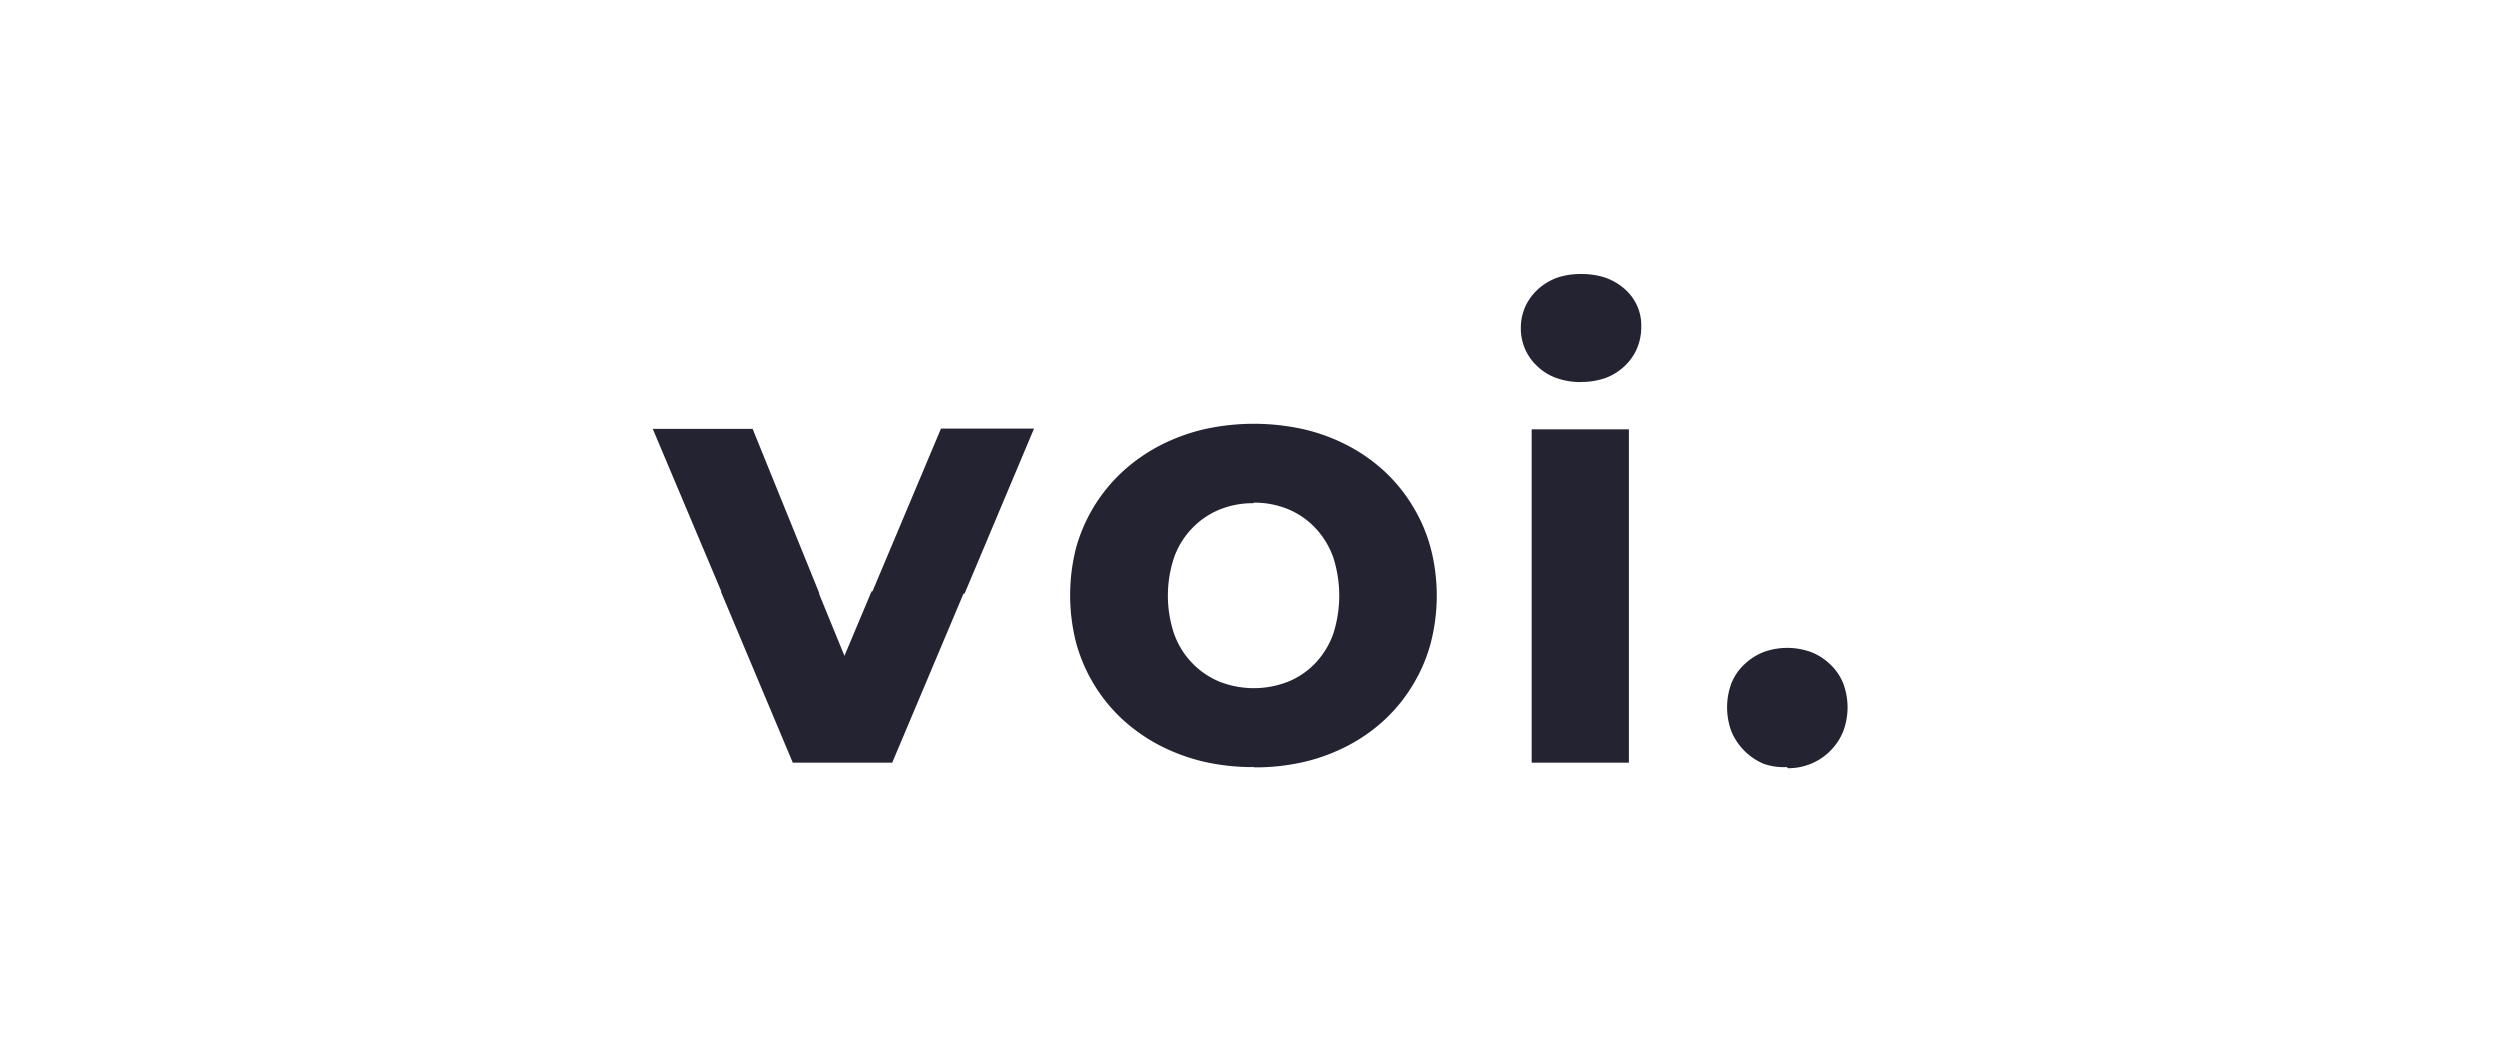 <svg id="Lager_2" data-name="Lager 2" xmlns="http://www.w3.org/2000/svg" viewBox="0 0 180 75"><defs><style>.cls-1{fill:#232332;fill-rule:evenodd;}</style></defs><g id="Symbols"><g id="Logotype---red"><path id="Fill-1" class="cls-1" d="M113.84,27.51a5.16,5.16,0,0,1-1.74-.28,3.81,3.81,0,0,1-1.39-.84,3.68,3.68,0,0,1-1.21-2.77,3.79,3.79,0,0,1,.31-1.52,3.84,3.84,0,0,1,.9-1.25A4.11,4.11,0,0,1,112.1,20a5.15,5.15,0,0,1,1.74-.27,5.4,5.4,0,0,1,1.74.26,4.23,4.23,0,0,1,1.39.81,3.49,3.49,0,0,1,.9,1.21,3.37,3.37,0,0,1,.3,1.47,3.91,3.91,0,0,1-.3,1.59,3.76,3.76,0,0,1-.9,1.29,4,4,0,0,1-1.39.86,5.16,5.16,0,0,1-1.74.28ZM64.28,54.91h-7.2L51.9,42.58h7l1.9,4.64,1.95-4.64h6.69l-5.2,12.33Zm53,0h-7v-24h7v24Zm-27-18.68a6.41,6.41,0,0,0-2.45.45,5.75,5.75,0,0,0-2,1.36,5.83,5.83,0,0,0-1.3,2.11,8.67,8.67,0,0,0,0,5.47,5.83,5.83,0,0,0,1.3,2.11,5.75,5.75,0,0,0,2,1.36,6.76,6.76,0,0,0,4.89,0,5.67,5.67,0,0,0,2-1.36A6,6,0,0,0,96,45.62a9,9,0,0,0,0-5.47A6,6,0,0,0,94.69,38a5.67,5.67,0,0,0-2-1.36,6.4,6.4,0,0,0-2.44-.45Zm0,19a15.66,15.66,0,0,1-3.61-.39,13.79,13.79,0,0,1-3.21-1.19,12.59,12.59,0,0,1-2.69-1.9,11.74,11.74,0,0,1-3.3-5.51,13.85,13.85,0,0,1,0-6.77A11.74,11.74,0,0,1,80.78,34a12.59,12.59,0,0,1,2.69-1.9,13.79,13.79,0,0,1,3.21-1.19,16.5,16.5,0,0,1,7.2,0,13.39,13.39,0,0,1,3.2,1.19A12.23,12.23,0,0,1,99.75,34a11.54,11.54,0,0,1,2,2.5,11.39,11.39,0,0,1,1.27,3,13.62,13.62,0,0,1,0,6.77,11.39,11.39,0,0,1-1.27,3,11.54,11.54,0,0,1-2,2.5,12.23,12.23,0,0,1-2.67,1.9,13.39,13.39,0,0,1-3.2,1.19,15.49,15.49,0,0,1-3.59.39Zm38.39,0A4.44,4.44,0,0,1,127,55a4.36,4.36,0,0,1-2.34-2.34,5,5,0,0,1,0-3.46,3.82,3.82,0,0,1,.94-1.37,4.22,4.22,0,0,1,1.4-.89,5,5,0,0,1,3.37,0,4.12,4.12,0,0,1,1.4.89,3.82,3.82,0,0,1,.94,1.37,4.91,4.91,0,0,1,0,3.46,4.25,4.25,0,0,1-4,2.65Z"/><path id="Fill-3" class="cls-1" d="M52,42.74,47,30.88v0h7.19L59,42.74Zm10.75,0,5-11.88h6.7l-5,11.88Z"/></g></g></svg>